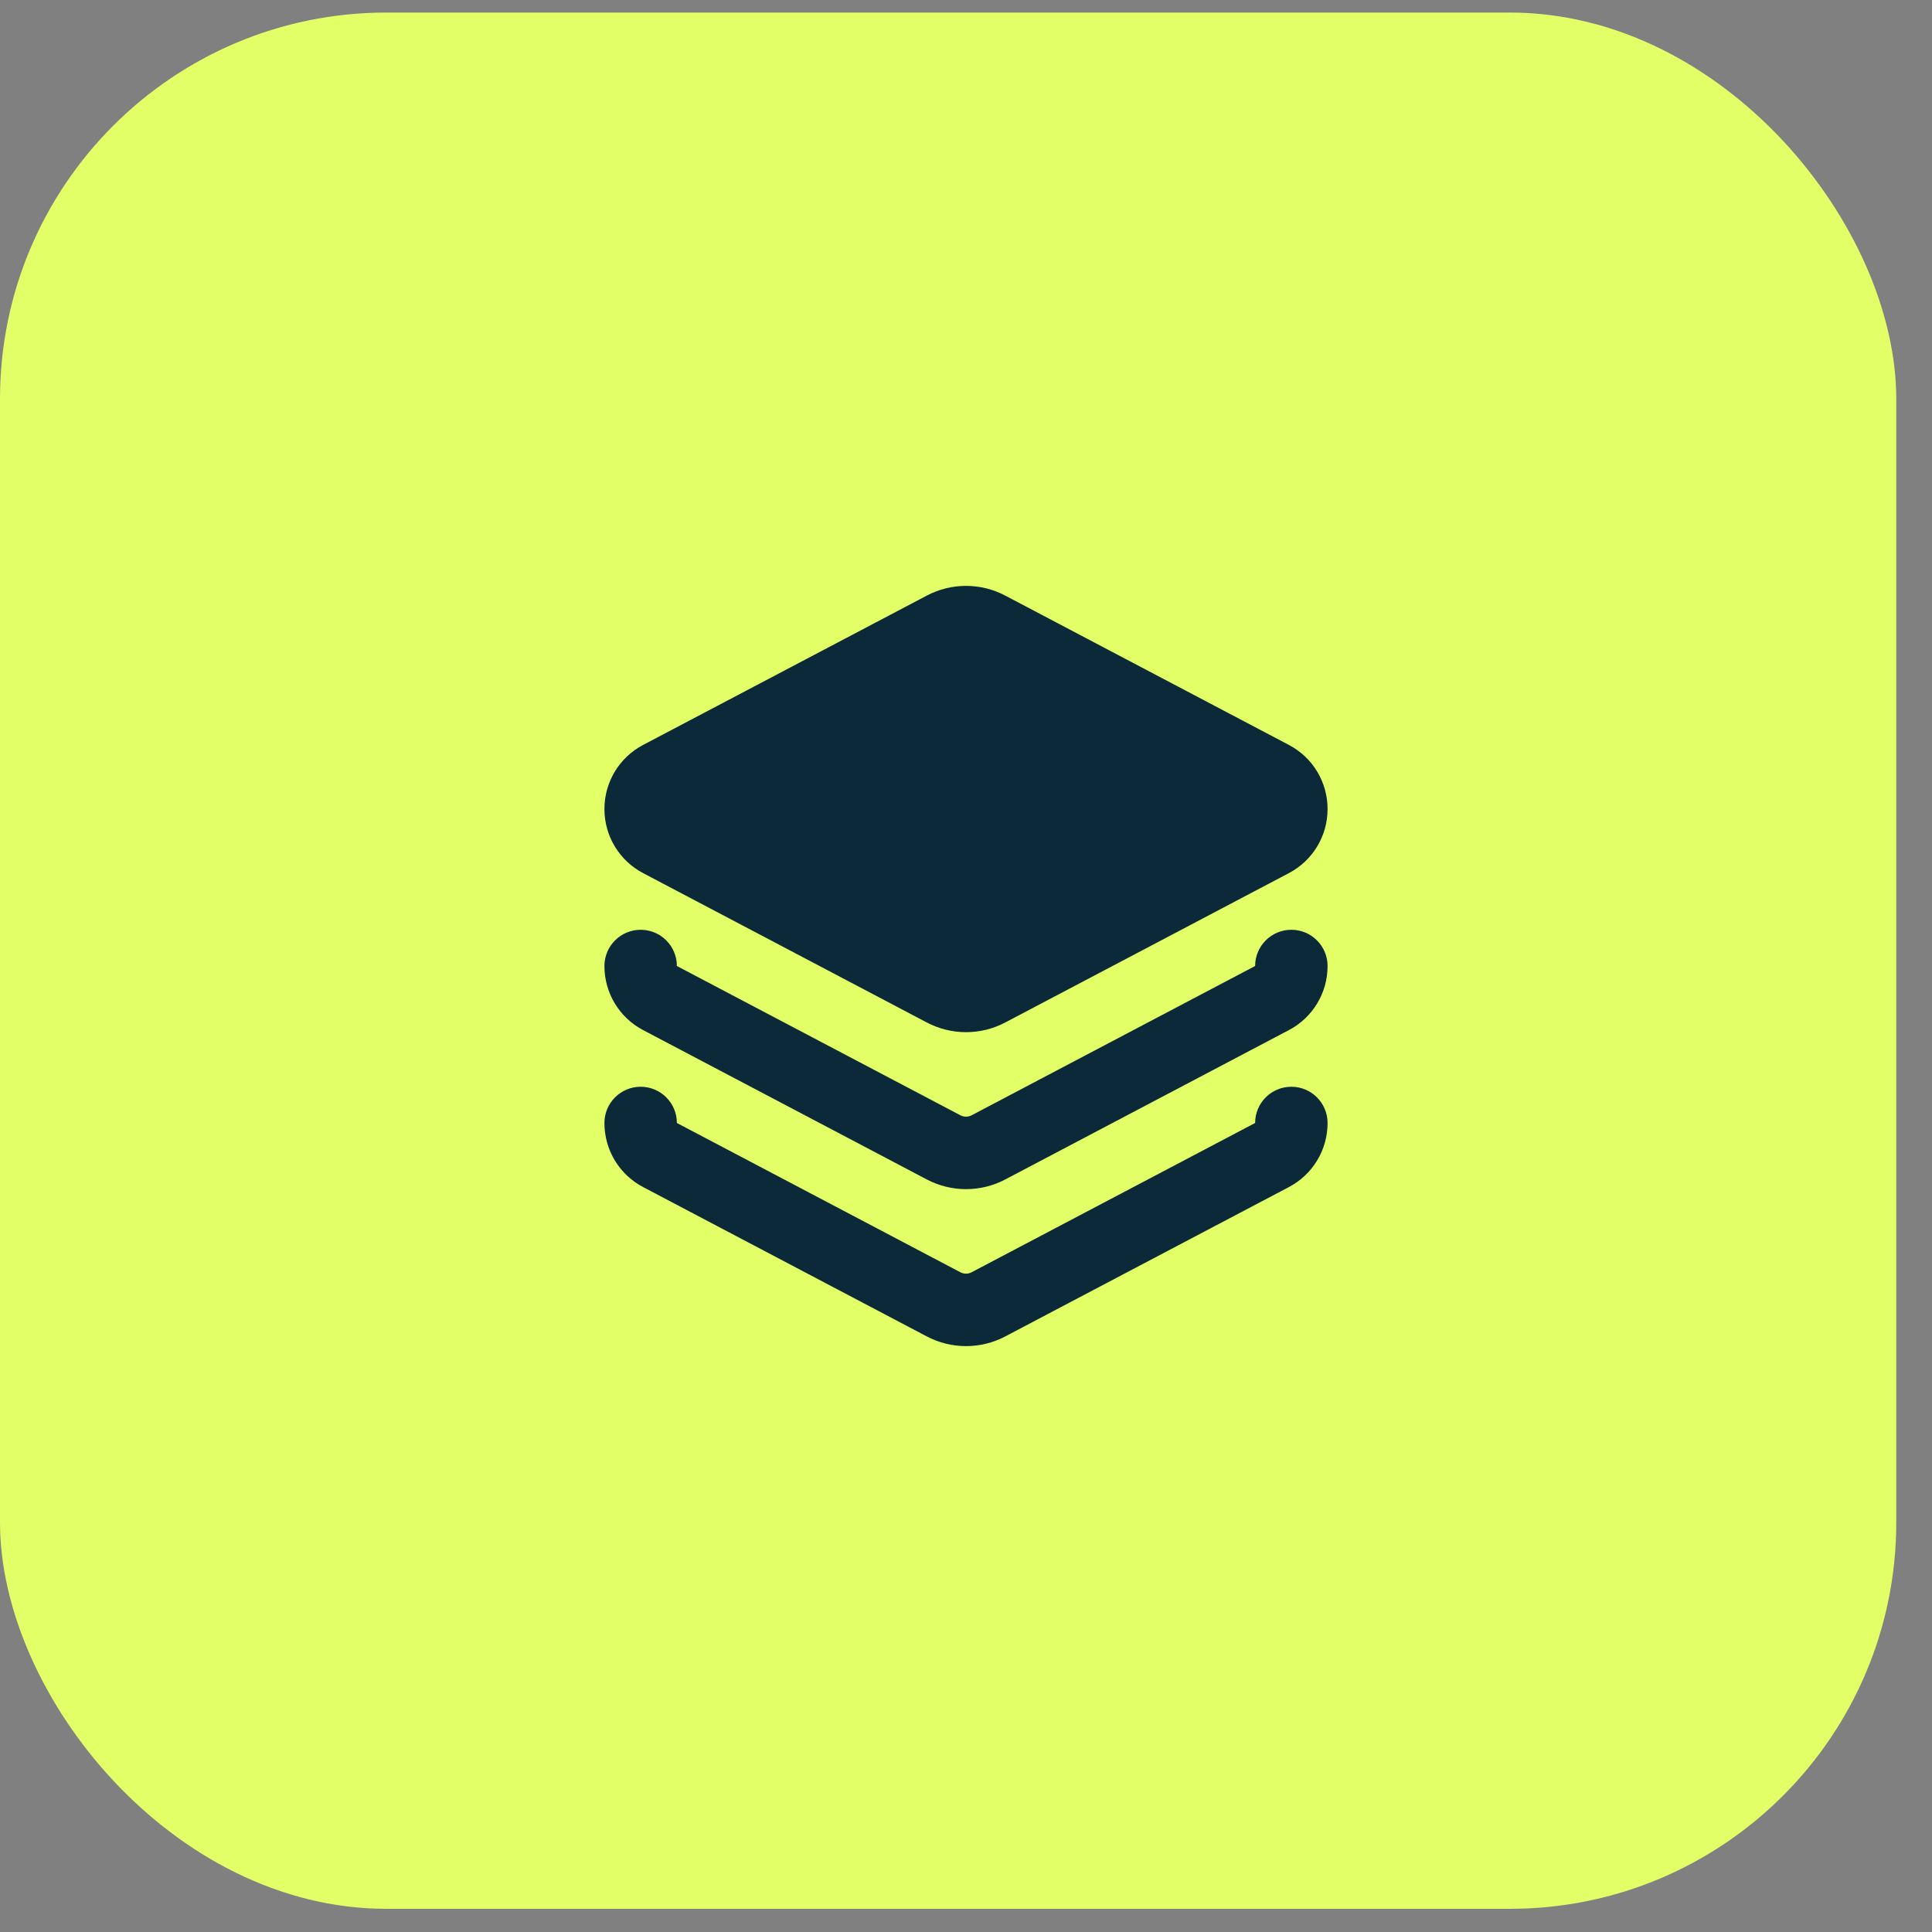 <svg width="40" height="40" viewBox="0 0 40 40" fill="none" xmlns="http://www.w3.org/2000/svg">
<rect x="0" y="0" width="40" height="40" fill="#808080" stroke="none"/>
<rect y="0.26" width="39.26" height="39.26" rx="8" fill="#E3FF68"/>
<path d="M26.685 15.423L20.816 12.333C20.305 12.062 19.695 12.063 19.185 12.333L13.315 15.423C12.821 15.683 12.514 16.192 12.514 16.75C12.514 17.308 12.821 17.817 13.315 18.077L19.184 21.167C19.439 21.302 19.72 21.37 20 21.37C20.28 21.37 20.56 21.303 20.815 21.168L26.685 18.077C27.179 17.817 27.486 17.308 27.486 16.75C27.486 16.192 27.179 15.683 26.685 15.423Z" fill="#0B2938"/>
<path d="M26.736 19.25C26.322 19.25 25.986 19.586 25.986 20L20.116 23.091C20.044 23.129 19.958 23.129 19.884 23.091L14.014 20C14.014 19.586 13.678 19.25 13.264 19.25C12.85 19.25 12.514 19.586 12.514 20C12.514 20.559 12.821 21.067 13.315 21.327L19.184 24.417C19.439 24.552 19.72 24.62 20 24.62C20.28 24.62 20.56 24.553 20.815 24.418L26.685 21.327C27.179 21.067 27.486 20.558 27.486 20C27.486 19.586 27.15 19.25 26.736 19.25Z" fill="#0B2938"/>
<path d="M26.736 22.5C26.322 22.5 25.986 22.836 25.986 23.25L20.116 26.341C20.044 26.379 19.958 26.379 19.884 26.341L14.014 23.25C14.014 22.836 13.678 22.5 13.264 22.5C12.85 22.5 12.514 22.836 12.514 23.25C12.514 23.809 12.821 24.317 13.315 24.577L19.184 27.667C19.439 27.802 19.72 27.87 20 27.87C20.28 27.87 20.56 27.803 20.815 27.668L26.685 24.577C27.179 24.317 27.486 23.808 27.486 23.25C27.486 22.836 27.15 22.5 26.736 22.5Z" fill="#0B2938"/>
</svg>
